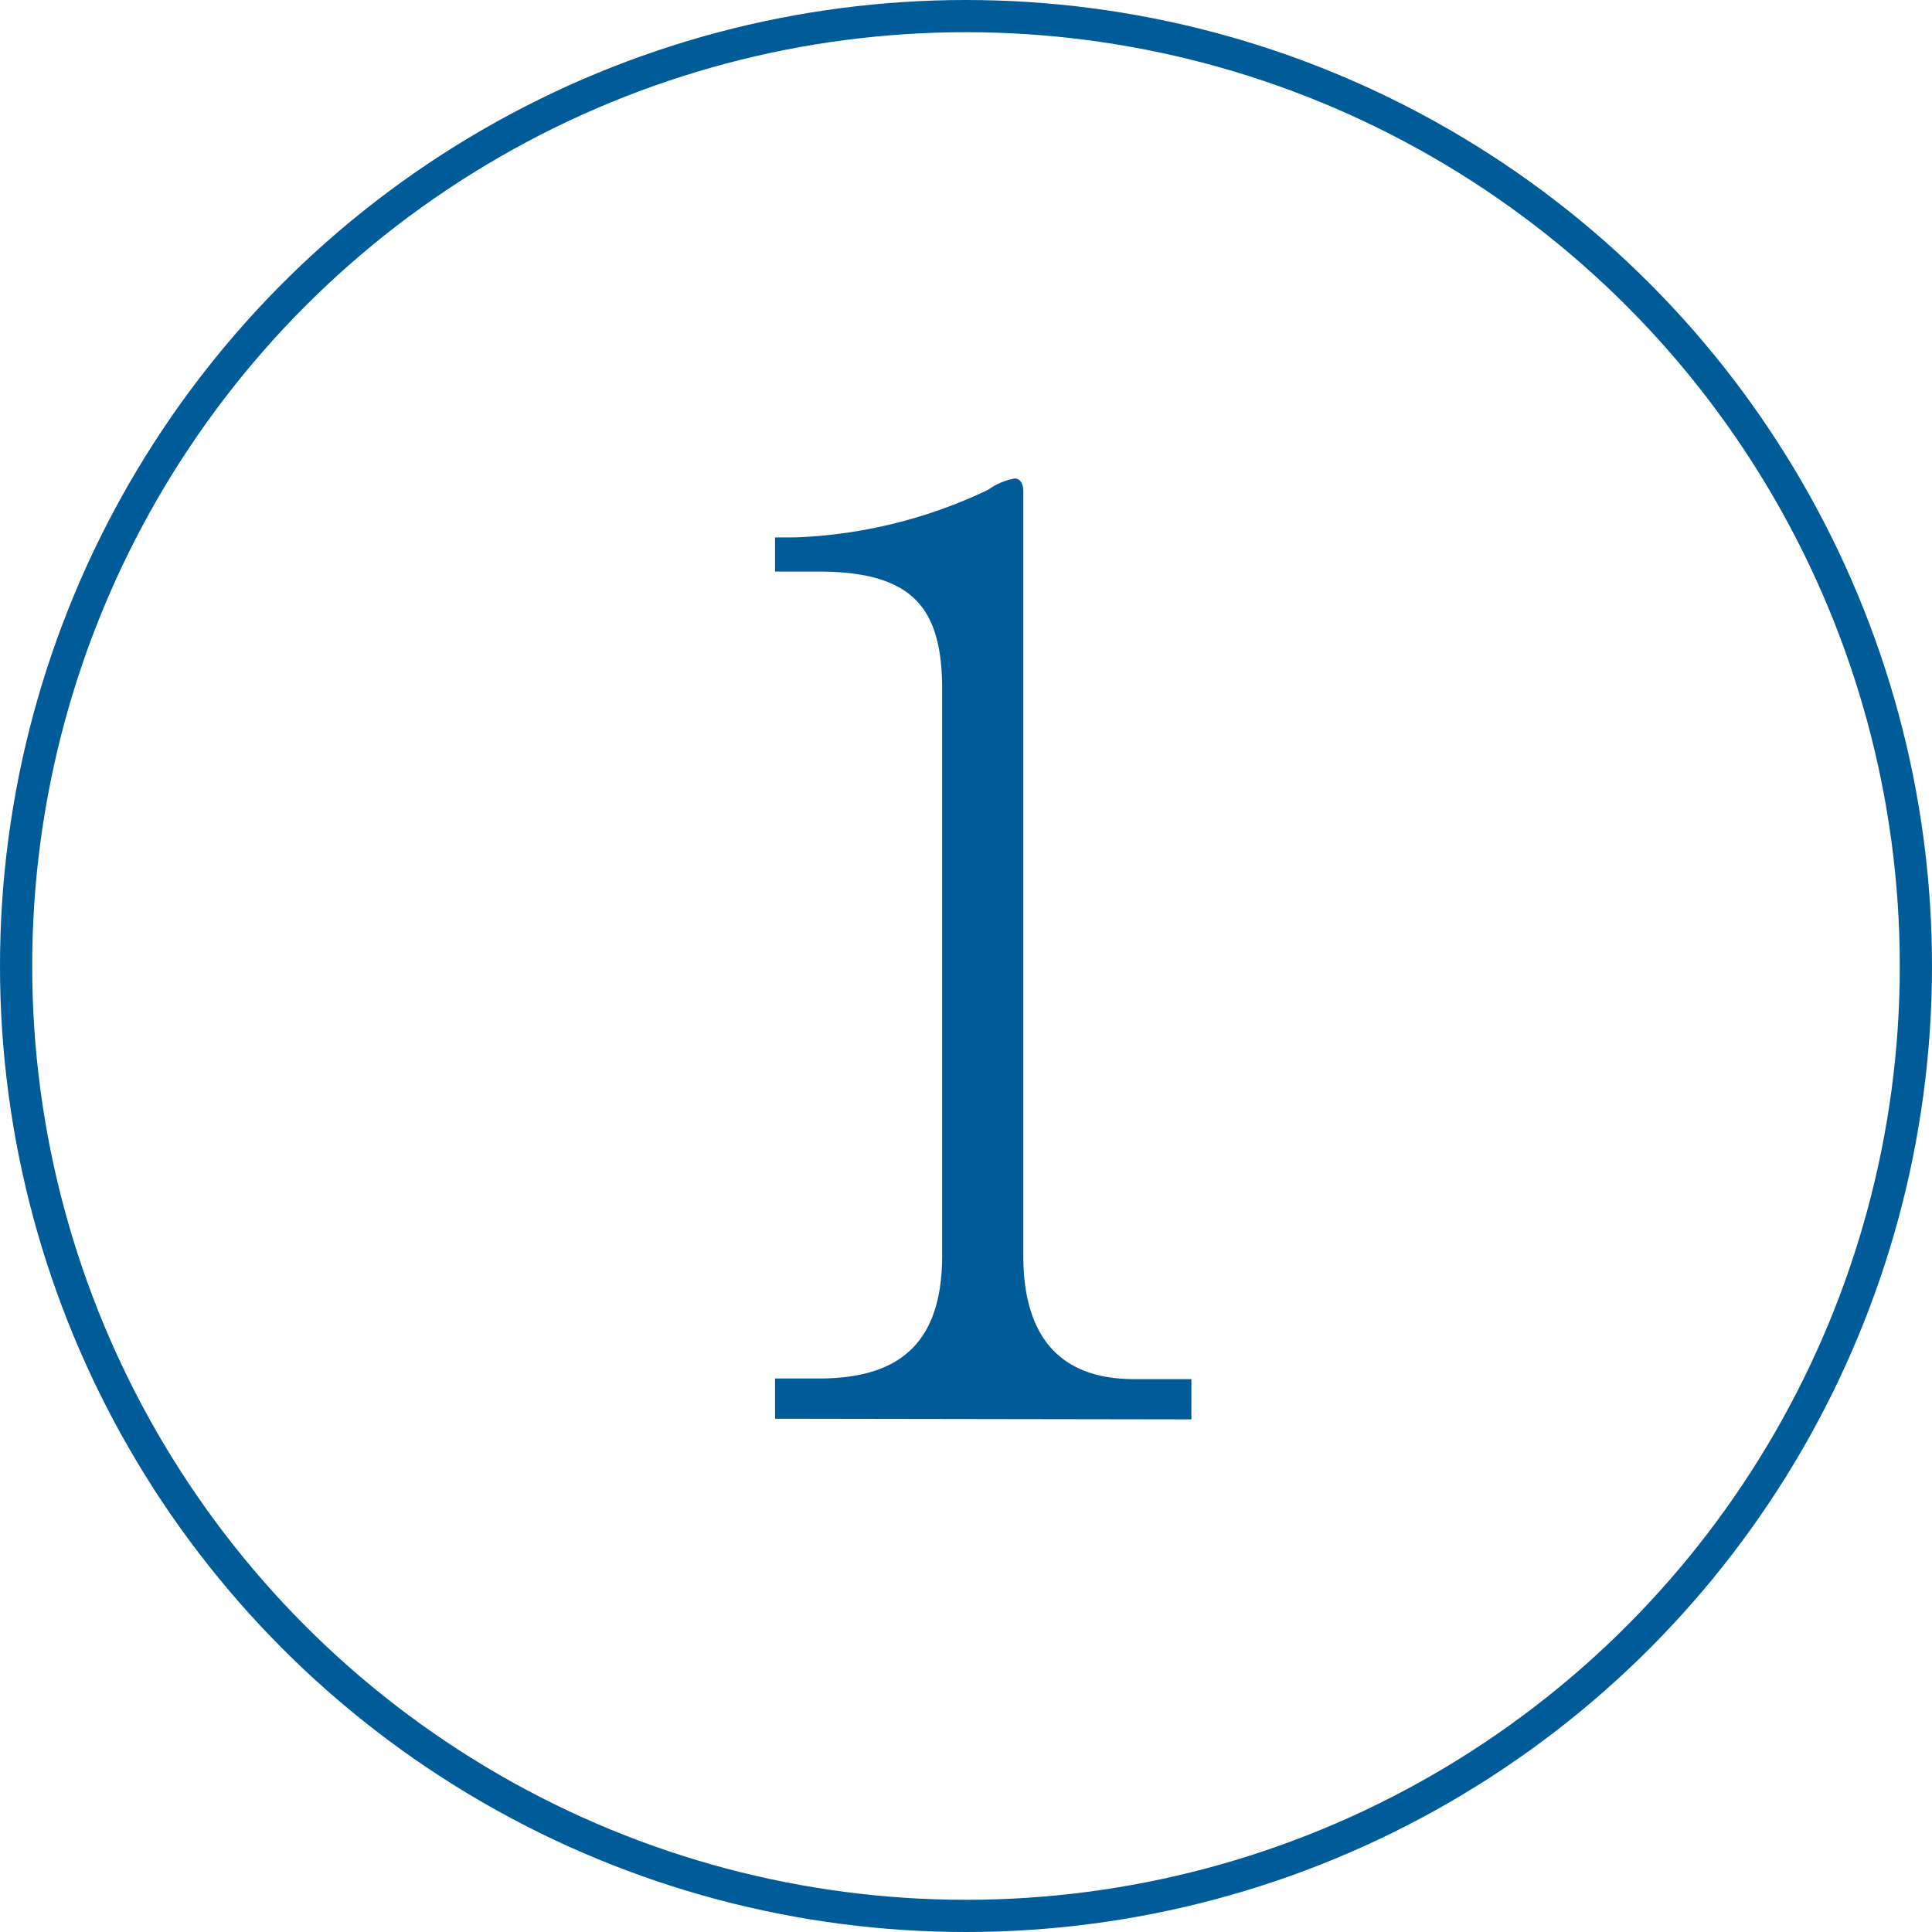 <svg xmlns="http://www.w3.org/2000/svg" viewBox="0 0 60 60"><defs><style>.cls-1{fill:#005c99;}.cls-2{fill:none;stroke:#005c99;stroke-miterlimit:10;}</style></defs><g id="レイヤー_2" data-name="レイヤー 2"><g id="レイヤー_3" data-name="レイヤー 3"><path class="cls-1" d="M24.07,44.06V42.81h1.37c2.57,0,3.82-1.17,3.82-3.83V21.42c0-2.54-.9-3.67-3.86-3.67H24.07V16.69h.62a15.19,15.19,0,0,0,6-1.48,2,2,0,0,1,.82-.35c.19,0,.27.19.27.39V39c0,2.23.9,3.83,3.44,3.83H37v1.25Z"/><circle class="cls-2" cx="30" cy="30" r="29.5"/></g></g></svg>